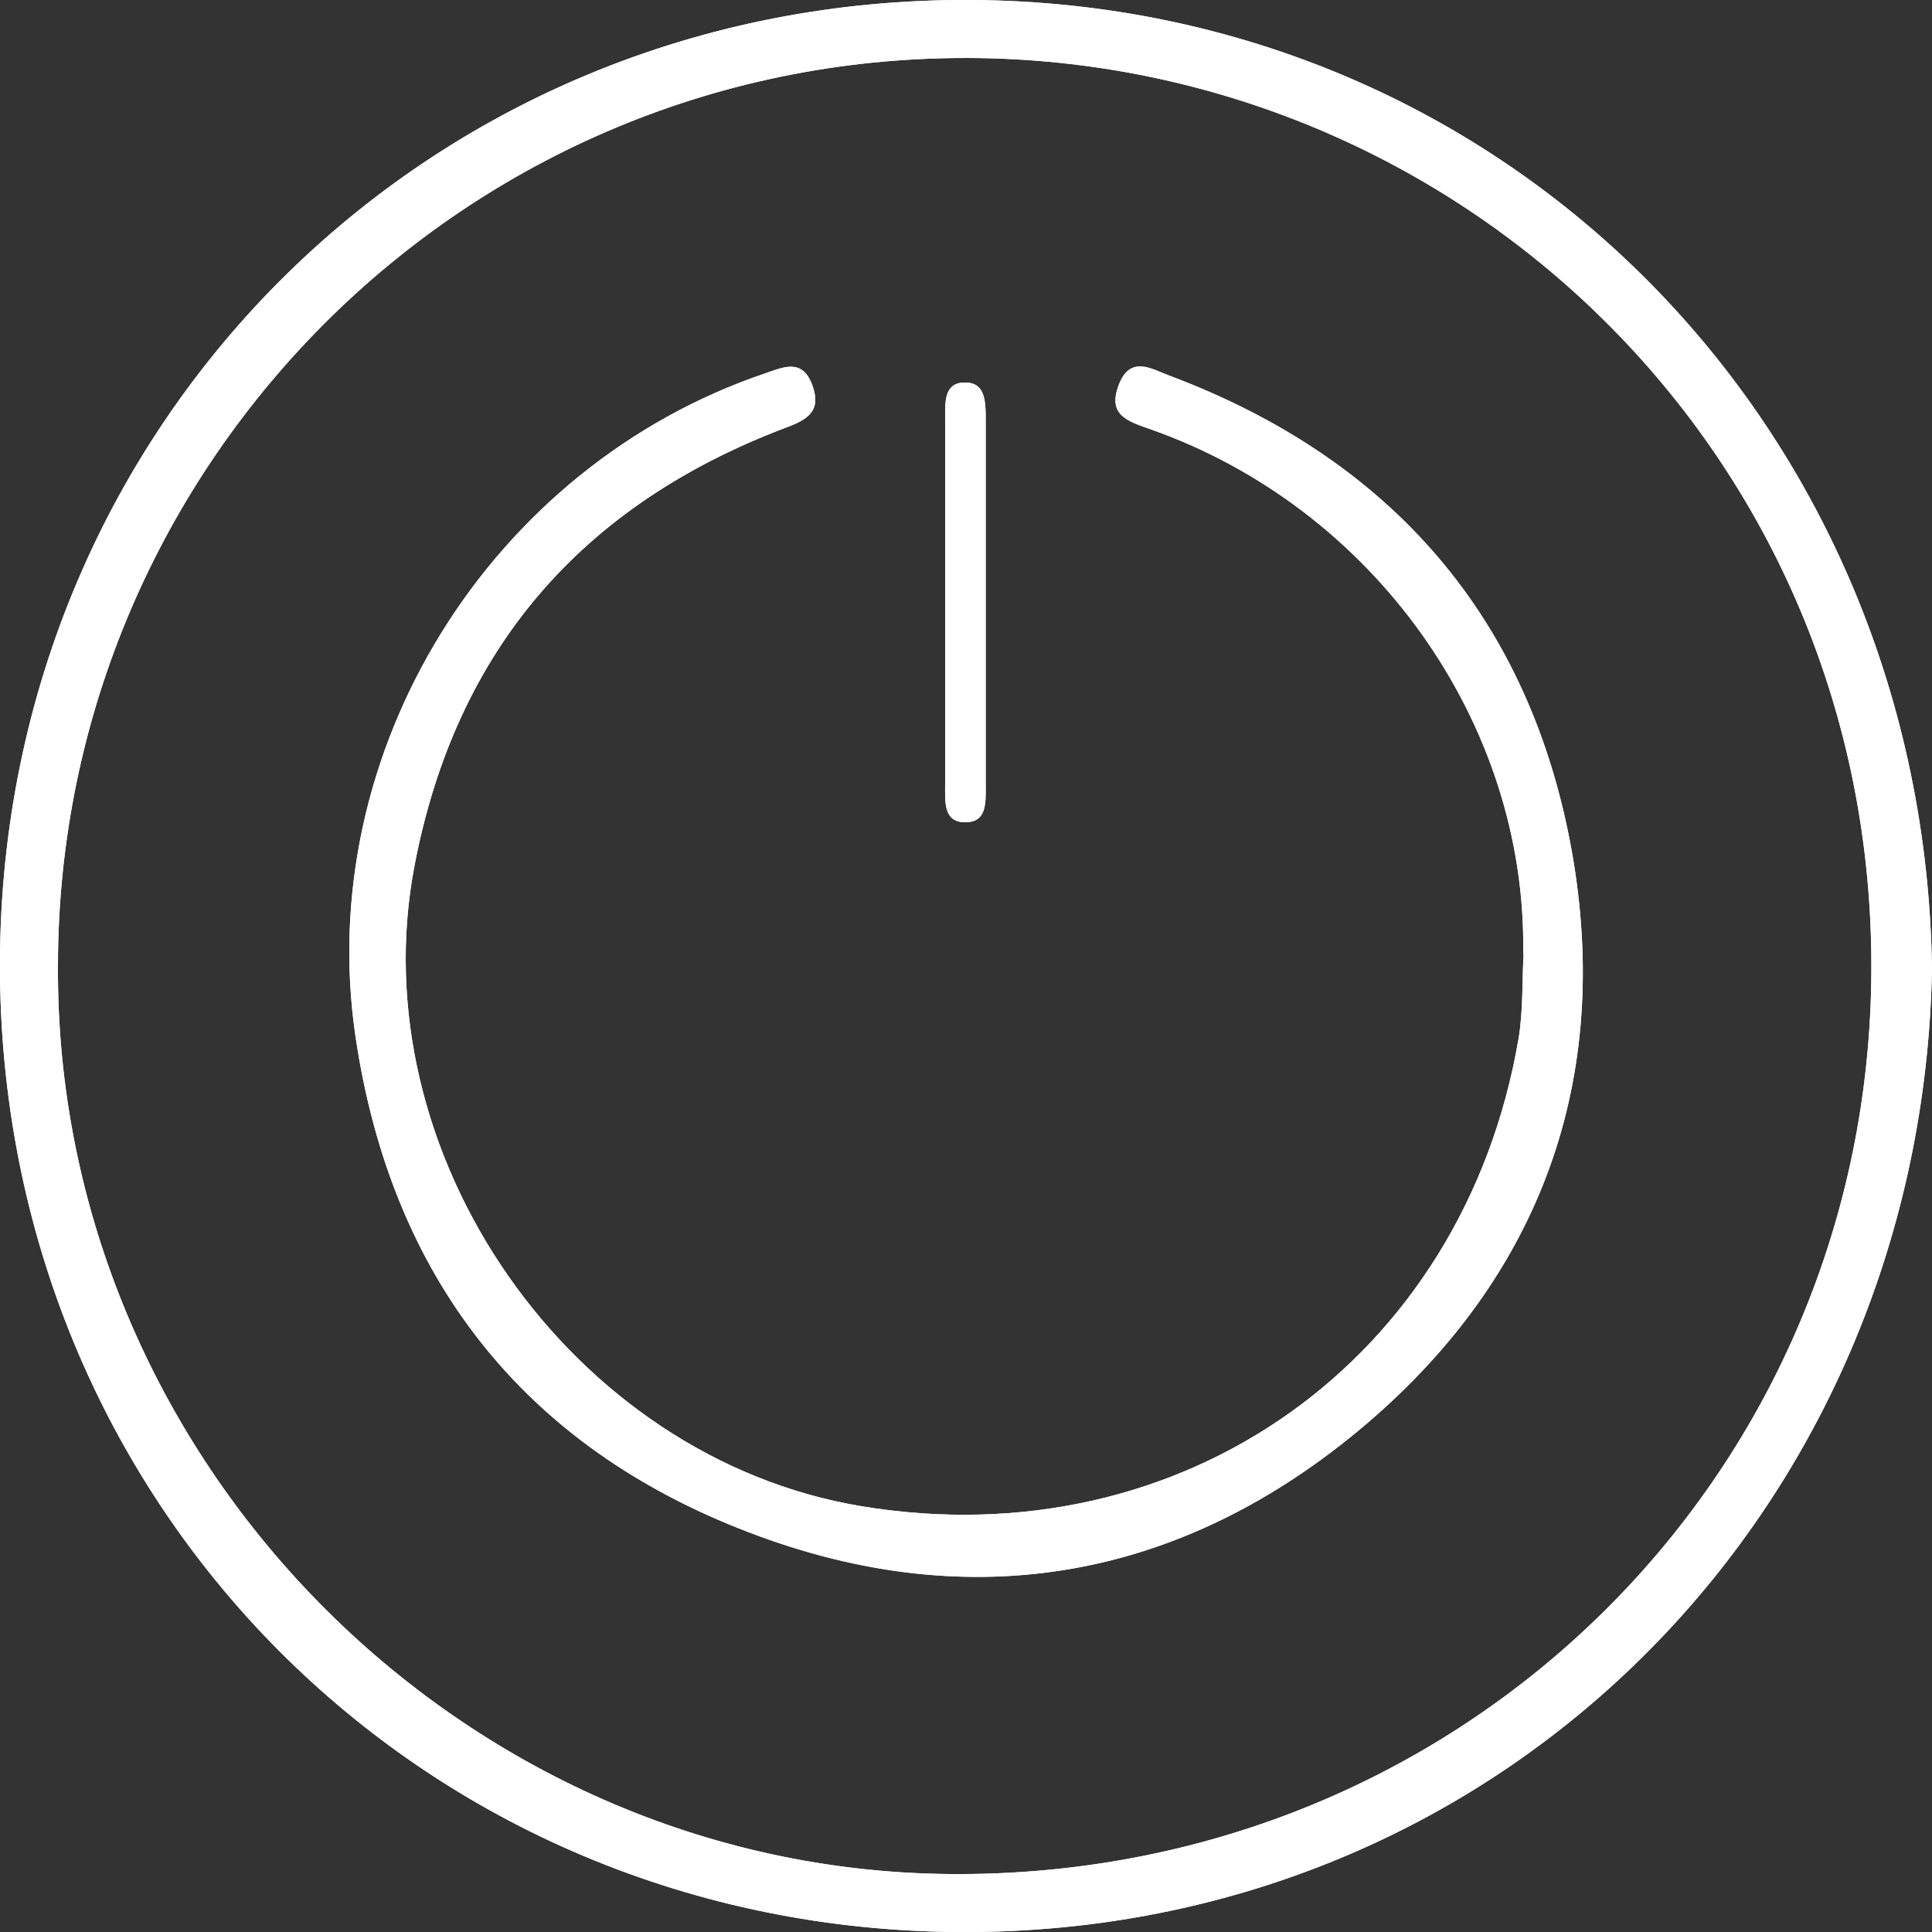 <svg xmlns="http://www.w3.org/2000/svg" id="Livello_2" data-name="Livello 2" viewBox="0 0 50 50"><rect x="0" y="0" width="50" height="50" fill="#333333" stroke="none"/><defs><style>      .cls-1 {        fill: #fff;      }    </style></defs><g id="Livello_1-2" data-name="Livello 1"><g><path class="cls-1" d="M25.51,15.57c0,1.57,0,3.14,0,4.72,0,.48.04.99-.53.99-.57,0-.52-.53-.52-1,0-3.14,0-6.29,0-9.43,0-.44-.03-.93.48-.95.55-.02.57.45.57.96,0,1.57,0,3.14,0,4.72h0Z"></path><path class="cls-1" d="M25.51,15.57c0,1.57,0,3.14,0,4.72,0,.48.04.99-.53.99-.57,0-.52-.53-.52-1,0-3.14,0-6.29,0-9.43,0-.44-.03-.93.48-.95.55-.02.57.45.57.96,0,1.57,0,3.14,0,4.72h0Z"></path><path class="cls-1" d="M1.5,24.99c-.08,12.74,10.42,23.41,23.09,23.51,13.05.11,23.45-9.99,23.83-22.75.4-13.48-10.12-23.87-22.75-24.24C12.25,1.13,1.5,11.95,1.5,24.99M50,25.07c-.26,13.8-10.87,24.8-24.78,24.93C11.23,50.13.14,39.23,0,25.25-.14,11.13,11-.09,25.15,0c13.85.09,24.64,11.05,24.85,25.07"></path><path class="cls-1" d="M1.5,24.99c-.08,12.74,10.42,23.41,23.09,23.51,13.05.11,23.45-9.99,23.83-22.75.4-13.48-10.12-23.87-22.75-24.24C12.25,1.13,1.5,11.95,1.5,24.99ZM50,25.07c-.26,13.8-10.87,24.8-24.78,24.93C11.23,50.13.14,39.23,0,25.25-.14,11.13,11-.09,25.15,0c13.85.09,24.64,11.05,24.85,25.07Z"></path><path class="cls-1" d="M39.42,24.68c.1-5.96-3.87-11.55-9.67-13.58-.57-.2-1.09-.36-.8-1.13.3-.8.87-.41,1.31-.25,5.76,2.16,9.34,6.29,10.42,12.32,1.04,5.87-.79,10.96-5.34,14.83-4.71,4-10.17,5-15.95,2.79-5.85-2.23-9.27-6.61-10.19-12.84-1.09-7.38,3.48-14.75,10.61-17.16.47-.16.95-.39,1.21.3.25.68-.12.9-.69,1.11-5.28,2-8.53,5.74-9.6,11.32-1.44,7.48,4.05,15.34,11.56,16.59,8.31,1.38,15.59-3.79,17.01-12.1.12-.72.09-1.46.13-2.19"></path><path class="cls-1" d="M39.42,24.68c.1-5.96-3.87-11.55-9.67-13.58-.57-.2-1.09-.36-.8-1.13.3-.8.87-.41,1.31-.25,5.76,2.16,9.34,6.29,10.42,12.32,1.04,5.87-.79,10.96-5.34,14.83-4.71,4-10.17,5-15.95,2.79-5.85-2.23-9.27-6.61-10.19-12.84-1.09-7.38,3.48-14.75,10.61-17.16.47-.16.95-.39,1.21.3.25.68-.12.9-.69,1.11-5.28,2-8.53,5.74-9.6,11.32-1.44,7.48,4.05,15.34,11.56,16.59,8.31,1.38,15.59-3.79,17.01-12.1.12-.72.09-1.46.13-2.19Z"></path></g></g></svg>